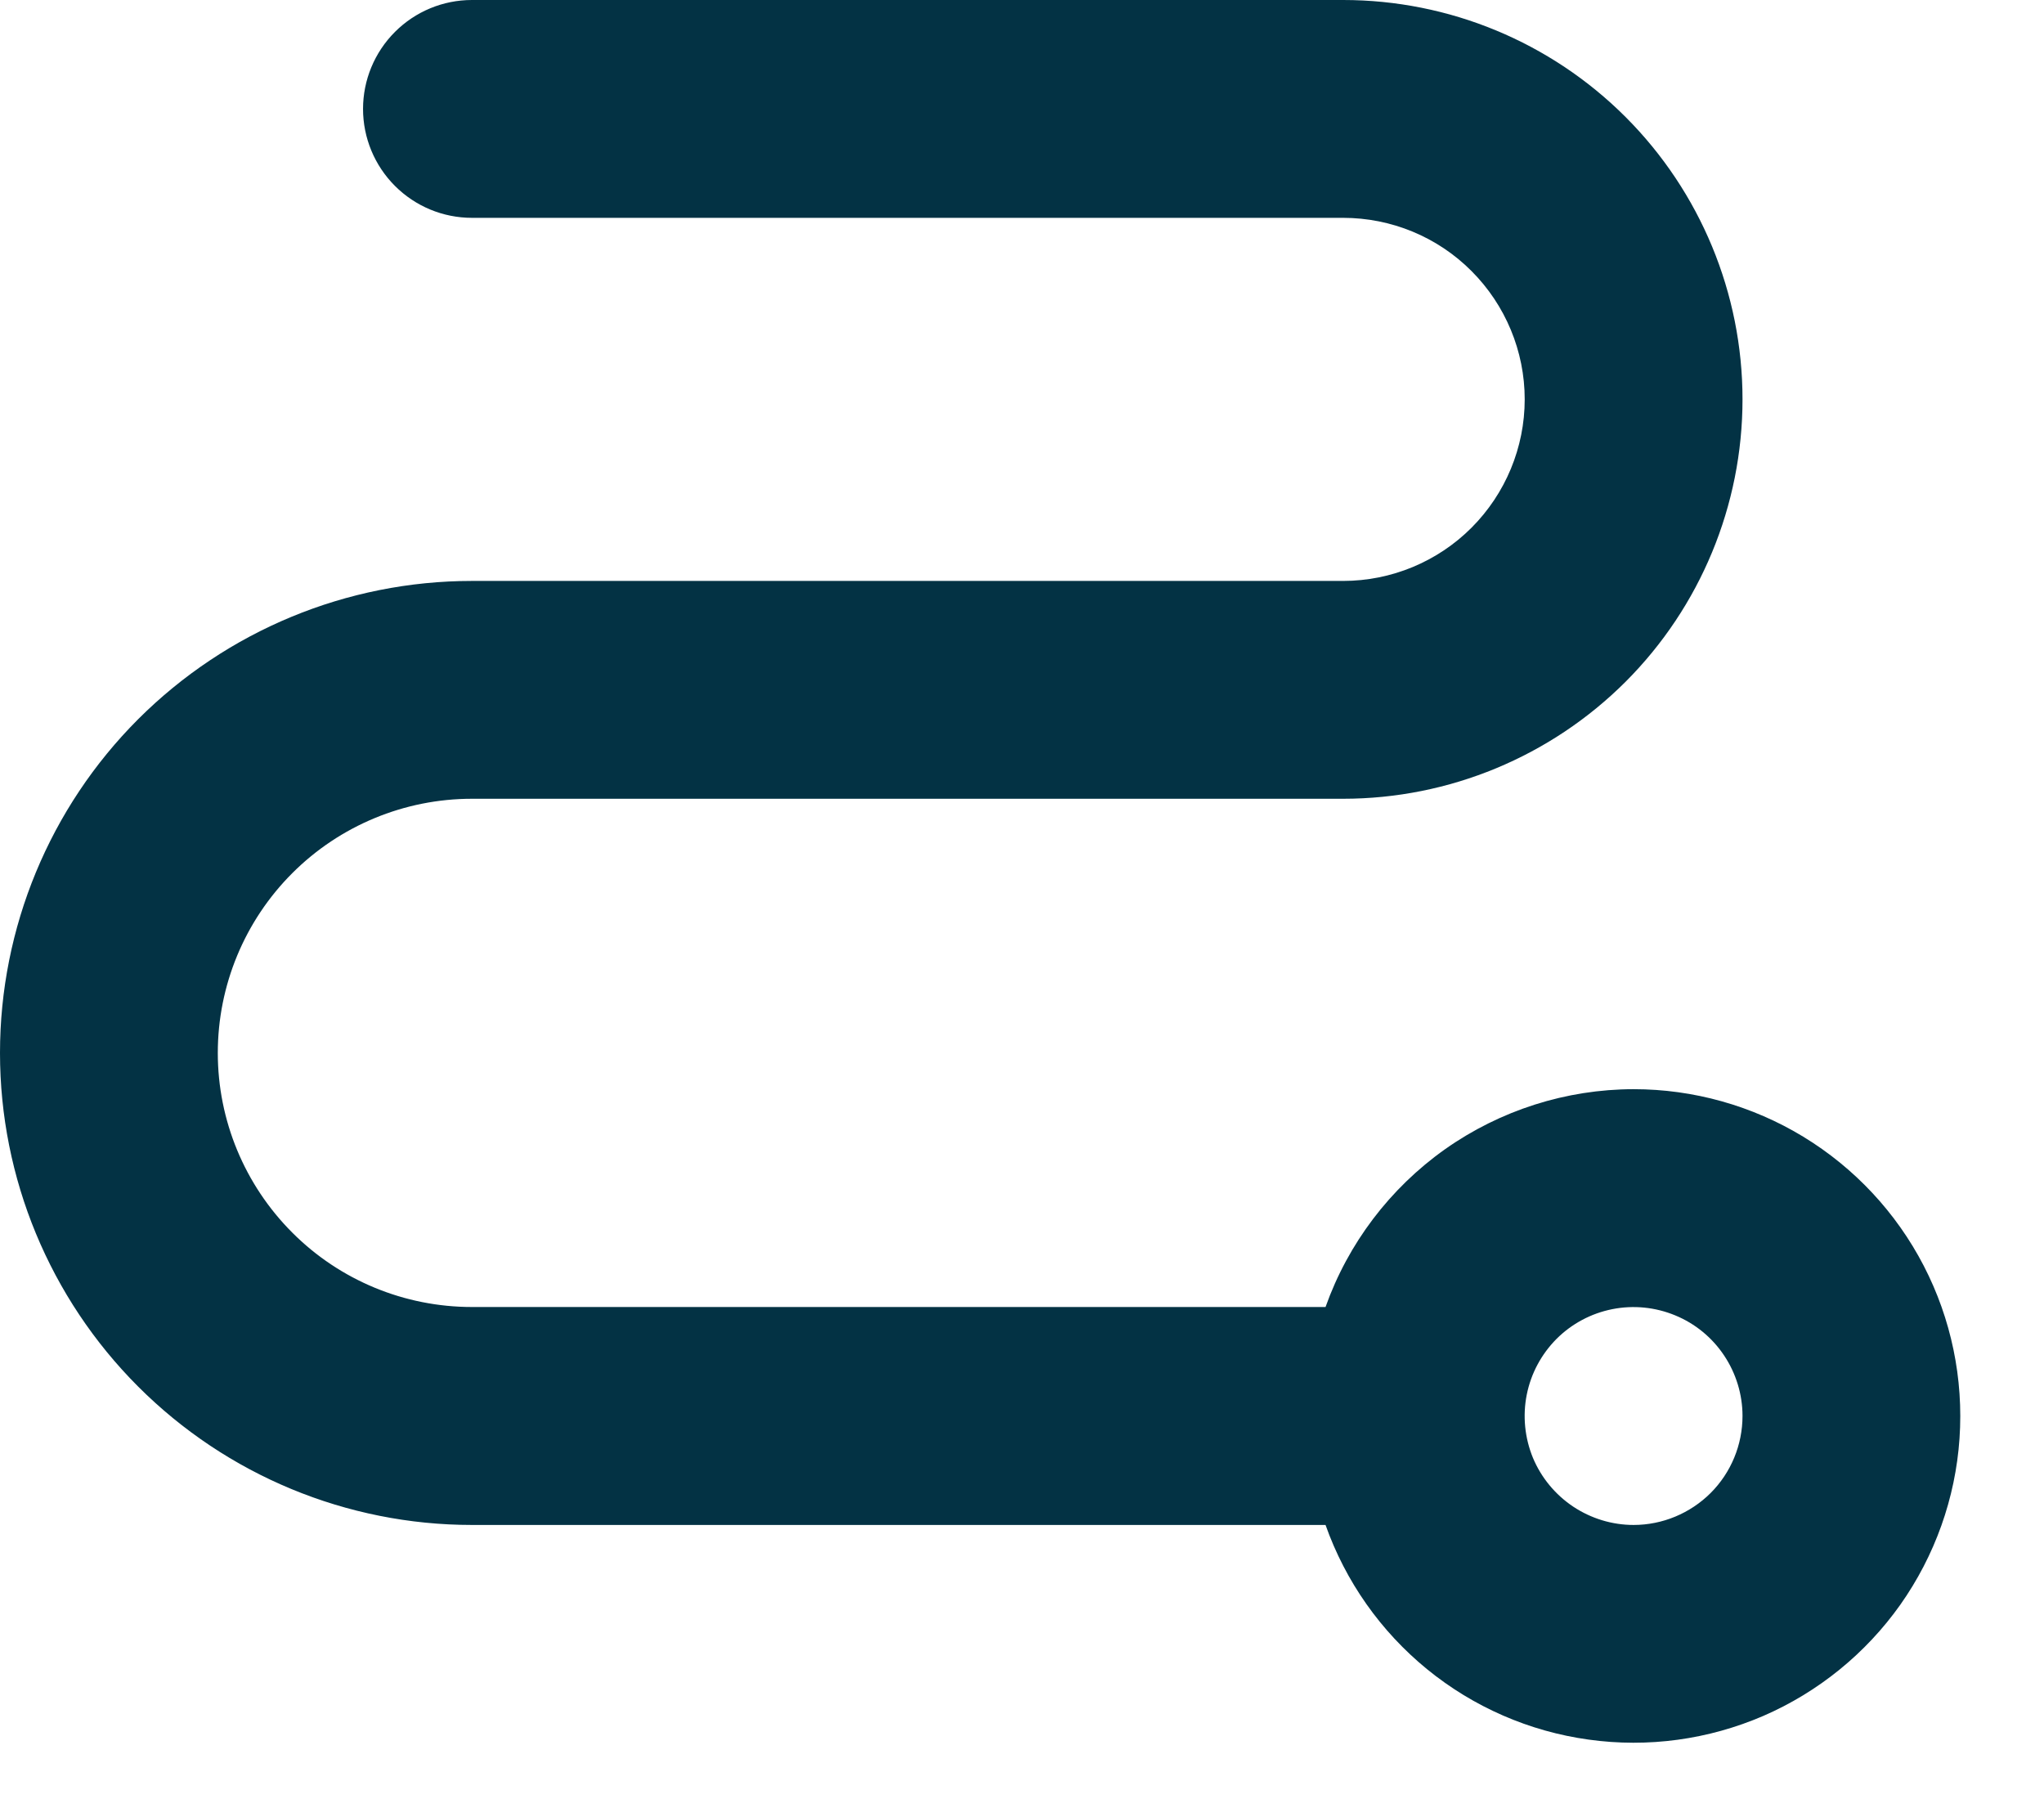 <svg width="18" height="16" viewBox="0 0 18 16" fill="none" xmlns="http://www.w3.org/2000/svg">
<path d="M14.386 9.59C13.791 9.591 13.211 9.776 12.725 10.119C12.24 10.463 11.872 10.948 11.673 11.508H4.156C3.562 11.508 2.993 11.273 2.574 10.853C2.154 10.433 1.918 9.864 1.918 9.271C1.918 8.677 2.154 8.108 2.574 7.688C2.993 7.269 3.562 7.033 4.156 7.033H11.828C12.761 7.033 13.655 6.662 14.315 6.003C14.974 5.344 15.345 4.449 15.345 3.516C15.345 2.584 14.974 1.689 14.315 1.03C13.655 0.37 12.761 0 11.828 0H4.156C3.901 5.36008e-09 3.658 0.101 3.478 0.281C3.298 0.461 3.197 0.705 3.197 0.959C3.197 1.213 3.298 1.457 3.478 1.637C3.658 1.817 3.901 1.918 4.156 1.918H11.828C12.252 1.918 12.659 2.086 12.958 2.386C13.258 2.686 13.427 3.093 13.427 3.516C13.427 3.94 13.258 4.347 12.958 4.647C12.659 4.946 12.252 5.115 11.828 5.115H4.156C3.054 5.115 1.997 5.553 1.217 6.332C0.438 7.111 0 8.168 0 9.271C0 10.373 0.438 11.43 1.217 12.209C1.997 12.989 3.054 13.427 4.156 13.427H11.673C11.849 13.924 12.158 14.363 12.567 14.697C12.975 15.03 13.468 15.245 13.99 15.317C14.513 15.39 15.045 15.317 15.529 15.108C16.013 14.898 16.43 14.559 16.735 14.129C17.039 13.698 17.22 13.192 17.256 12.665C17.292 12.139 17.183 11.613 16.941 11.145C16.698 10.676 16.332 10.284 15.881 10.009C15.43 9.735 14.913 9.59 14.386 9.59ZM14.386 13.427C14.196 13.427 14.011 13.37 13.853 13.265C13.695 13.159 13.572 13.01 13.499 12.835C13.427 12.659 13.408 12.466 13.445 12.28C13.482 12.094 13.573 11.924 13.707 11.789C13.841 11.655 14.012 11.564 14.198 11.527C14.384 11.49 14.577 11.509 14.753 11.582C14.928 11.654 15.078 11.777 15.183 11.935C15.288 12.092 15.345 12.278 15.345 12.467C15.345 12.722 15.244 12.966 15.064 13.146C14.884 13.325 14.64 13.427 14.386 13.427Z" fill="#033244"/>
</svg>
